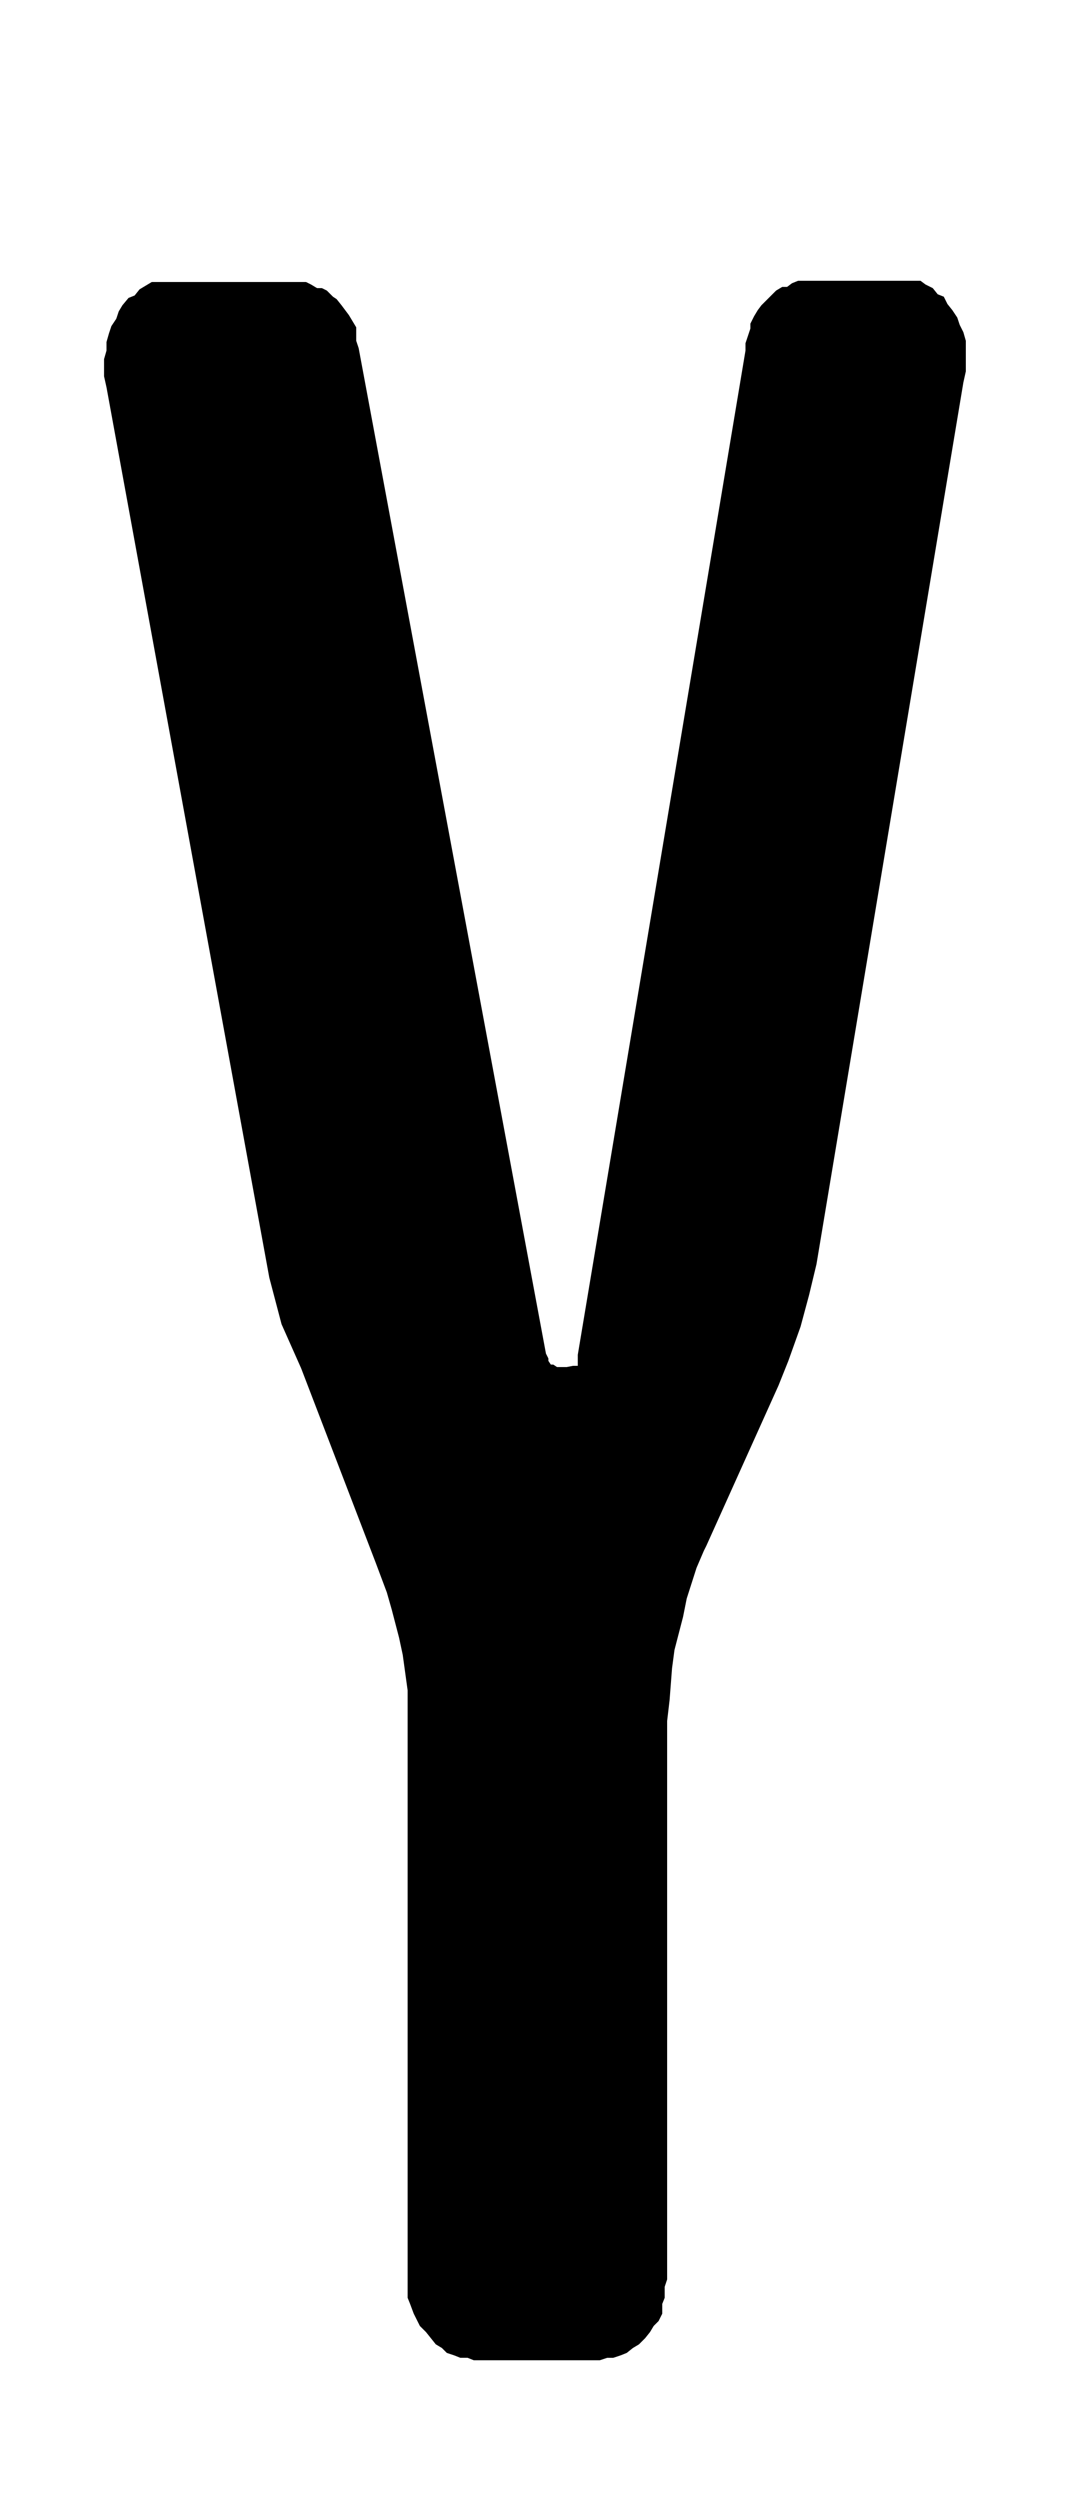 <svg id="Ebene_1" data-name="Ebene 1" xmlns="http://www.w3.org/2000/svg" width="31" height="72" viewBox="0 0 87.9 204.1">
  <path d="M46.8,111.5h.4v-.9L60.9,28.6V28l.2-.6.2-.6v-.4l.3-.6.3-.5.3-.4.4-.4.4-.4.4-.4.5-.3h.4l.4-.3.5-.2h10l.4.3.6.3.4.5.5.2.3.6.4.5.4.6.2.6.3.6.2.7v2.5l-.2.9-12,72-.6,2.5-.7,2.6-1,2.8-.8,2-5.9,13.1-.2.4-.6,1.4-.8,2.5-.3,1.5-.7,2.7-.2,1.5-.2,2.6-.2,1.7v45.6l-.2.6v.9l-.2.5v.8l-.3.6-.4.4-.3.5-.4.5-.5.5-.5.3-.5.4-.5.2-.6.2h-.5l-.6.2H38.7l-.5-.2h-.6l-.5-.2-.6-.2-.4-.4-.5-.3-.4-.5-.4-.5-.5-.5-.2-.4-.3-.6-.3-.8-.2-.5V138l-.4-2.9-.3-1.4-.6-2.3-.4-1.4-.9-2.4-6.1-15.9L23,108.1l-1-3.8L8.7,31.6l-.2-.9V29.3l.2-.7v-.7l.2-.7.2-.6.4-.6.2-.6.3-.5.5-.6.5-.2.4-.5.5-.3.5-.3H25l.4.2.5.3h.4l.4.2.5.5.3.2.4.5.3.4.3.4.3.5.3.5v1.1l.2.6,15.3,82.1.2.4v.2l.2.3h.2l.3.2h.8Z"/>
</svg>
